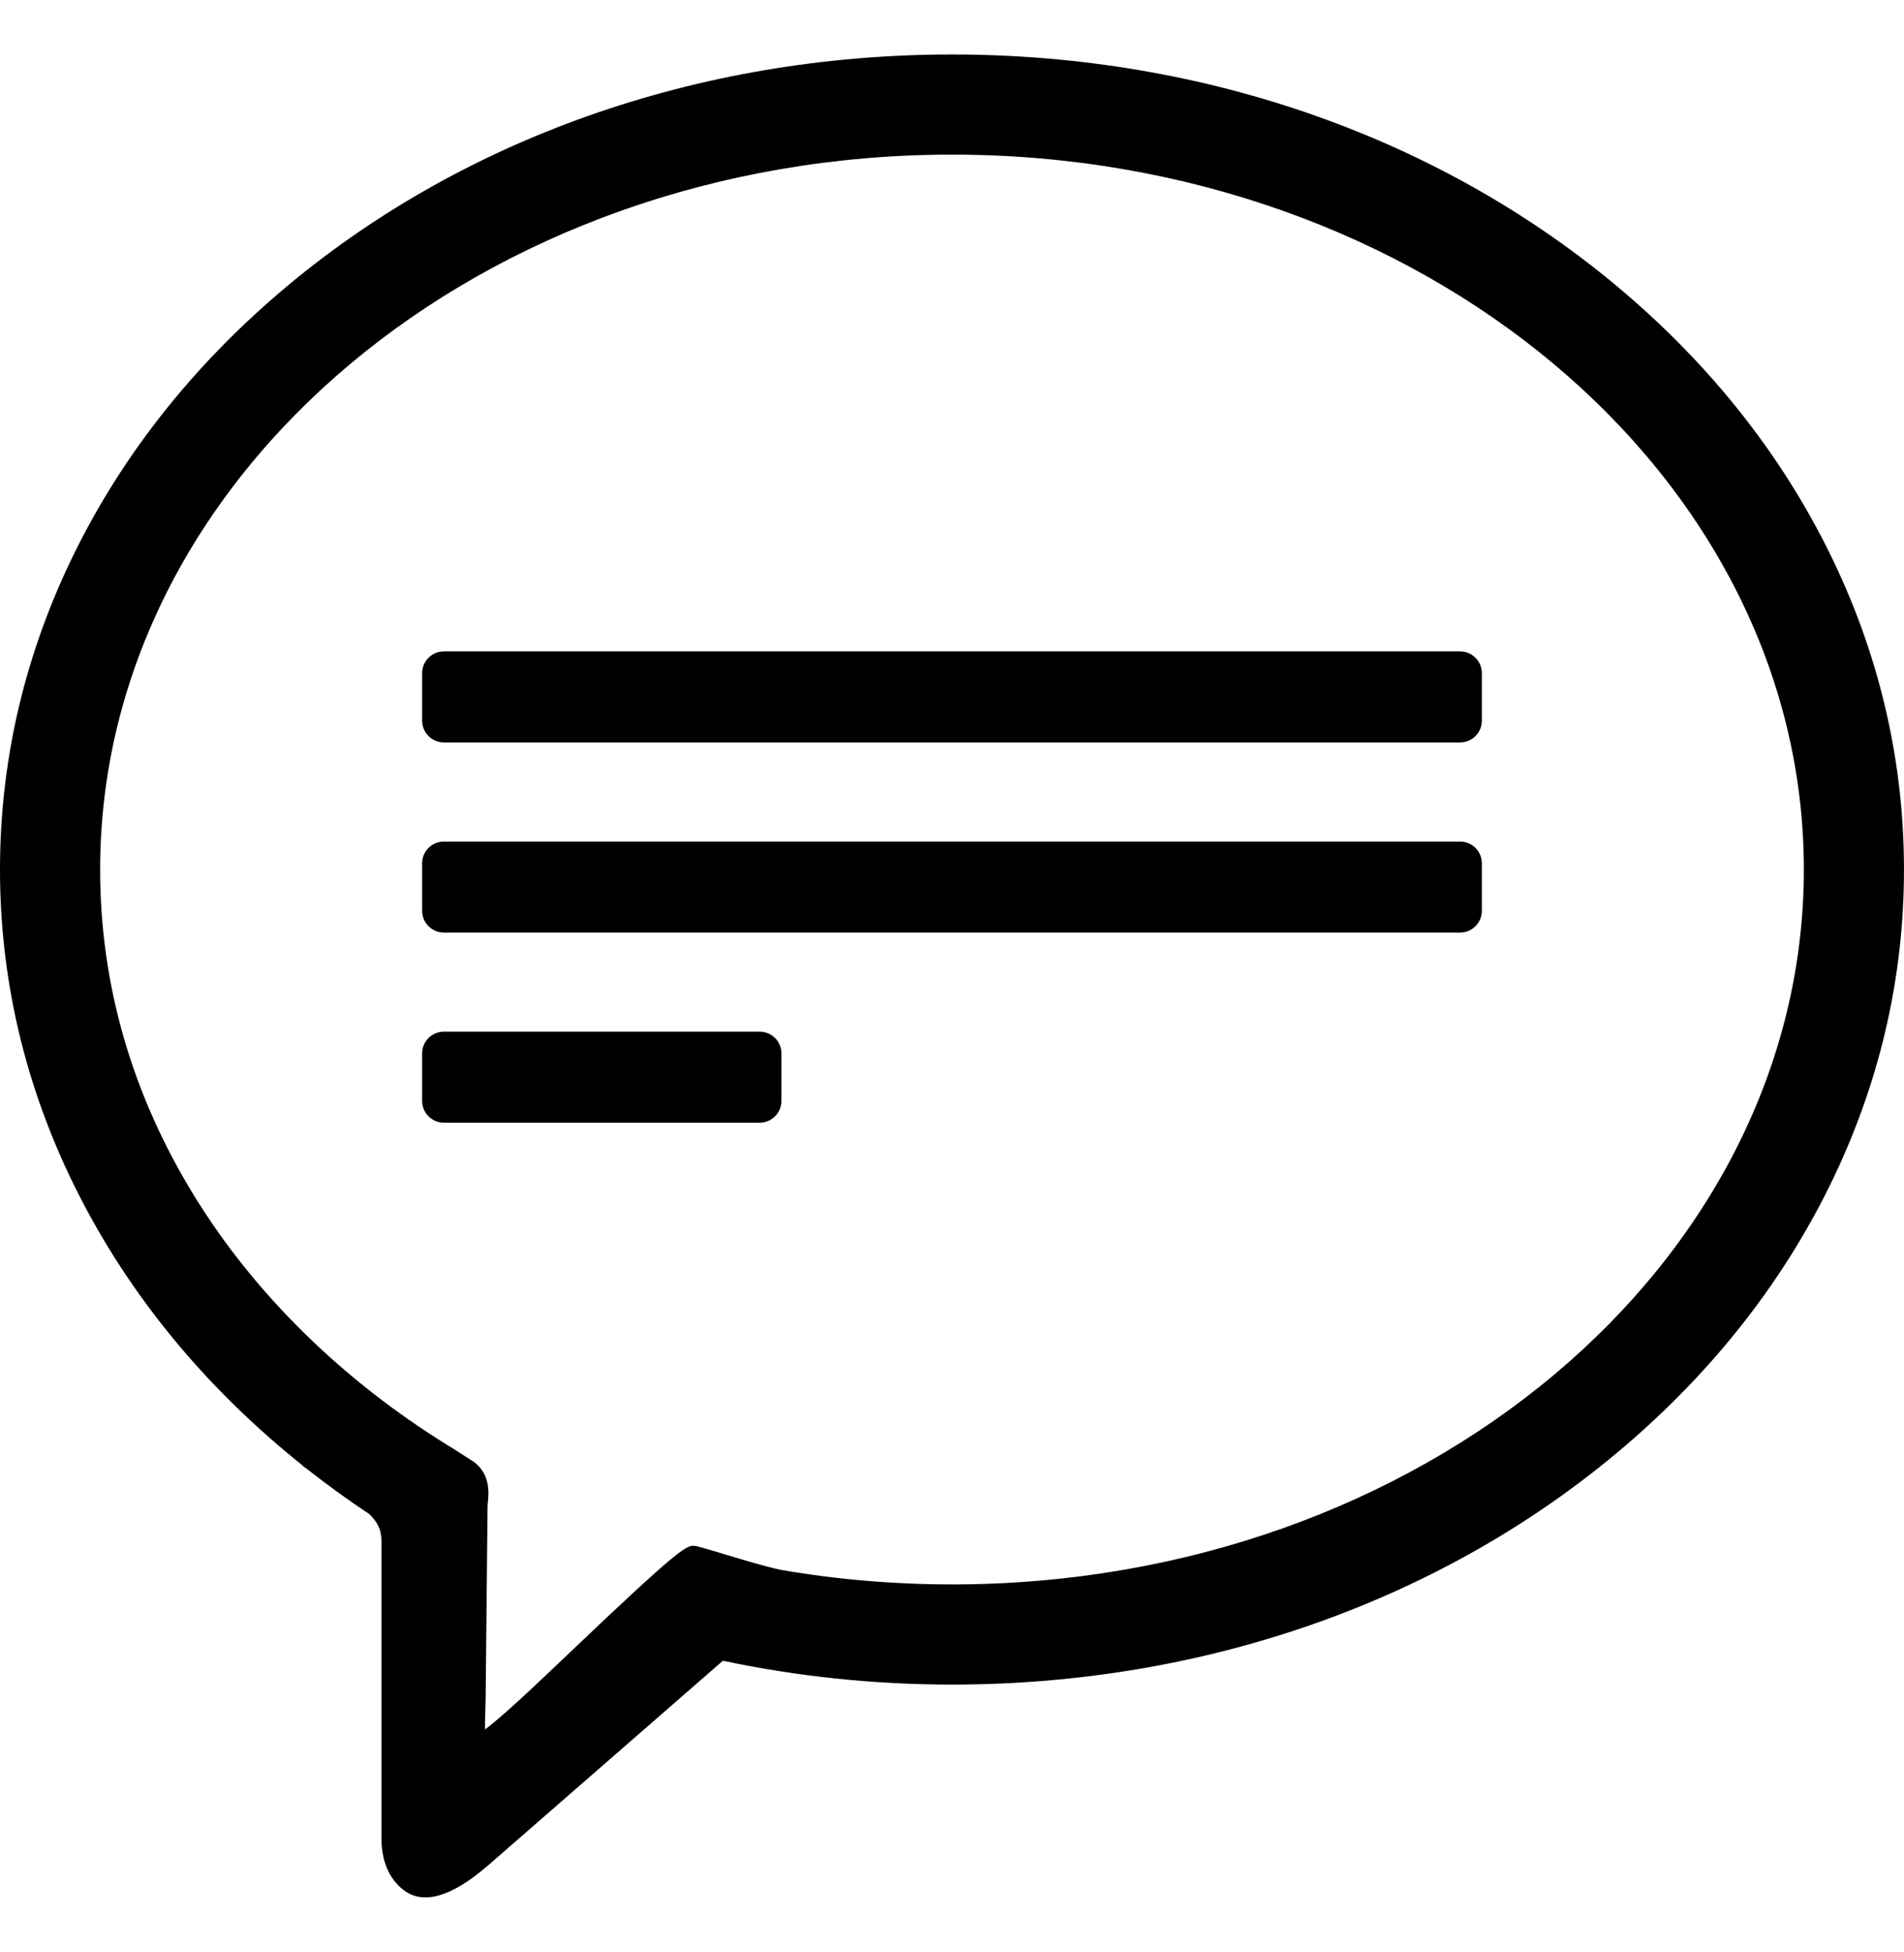 <?xml version="1.0" encoding="utf-8"?>
<!-- Generator: Adobe Illustrator 26.1.0, SVG Export Plug-In . SVG Version: 6.00 Build 0)  -->
<svg version="1.2" baseProfile="tiny" id="Ebene_1" xmlns="http://www.w3.org/2000/svg" xmlns:xlink="http://www.w3.org/1999/xlink"
	 x="0px" y="0px" viewBox="0 0 100.395 102.917" overflow="visible" xml:space="preserve">
<g display="none">
	<path display="inline" d="M100.258,64.855l-0-0.001
		c-0.223-1.259-0.984-2.347-2.035-2.948l-9.008-6.95
		c0.189-1.242,0.265-2.505,0.223-3.745c0-0.686-0.068-1.369-0.134-2.03
		c-0.058-0.581-0.113-1.134-0.126-1.687l9.068-6.998
		c1.734-1.513,2.319-3.963,1.424-6.161L89.624,17.15
		c-1.364-2.093-3.984-3.047-6.42-2.301L72.637,19.23
		c-1.936-1.378-4.021-2.547-6.208-3.479L64.874,4.109
		c-0.527-2.337-2.567-4.026-4.979-4.107L40.385,0.003
		c-2.57-0.087-4.772,1.851-5,4.393l-1.547,11.345
		c-2.199,1.013-4.292,2.262-6.229,3.717L17.029,15.072
		c-2.424-0.885-5.123,0.095-6.411,2.327L0.567,34.342
		c-1.056,2.137-0.438,4.726,1.464,6.15l9.007,6.949
		c-0.189,1.243-0.264,2.505-0.223,3.728c-0.045,1.188,0.047,2.381,0.263,3.452
		L1.983,61.926l-0.273,0.273c-1.706,1.802-2.054,4.477-0.86,6.666l9.763,16.897
		c1.291,2.237,3.989,3.217,6.434,2.324l10.567-4.382
		c1.937,1.38,4.023,2.549,6.208,3.479l1.555,11.645
		c0.535,2.325,2.573,4.005,4.975,4.085h19.507
		c0.065,0.002,0.129,0.004,0.193,0.004c2.496-0.001,4.6-1.902,4.829-4.388
		l1.548-11.346c2.195-1.018,4.284-2.271,6.216-3.729l10.579,4.386
		c2.428,0.885,5.124-0.095,6.412-2.329l9.745-16.604
		C100.194,67.716,100.505,66.277,100.258,64.855z M85.119,82.57l-13.152-5.261
		l-1.294,0.968c-2.352,1.869-4.971,3.354-7.833,4.432l-1.29,0.643l-0.039,0.257
		c-0.079,0.521-1.83,12.107-2.048,13.569l-18.932,0.001l-1.826-13.824
		l-1.315-0.655c-2.739-1.218-5.376-2.711-7.825-4.431l-1.283-0.959l-13.145,5.248
		c-3.235-5.744-9.313-16.539-9.453-16.803c-0.001-0.002-0.002-0.004-0.003-0.006
		l11.132-8.744l0.262-0.21l-0.091-0.322c-0.007-0.025-0.058-0.215-0.284-1.191
		c-0.217-0.941-0.446-6.501,0.121-8.734l0.325-1.626L5.894,36.288
		C6.558,35.157,14.965,20.834,15.39,20.106l13.155,5.262l1.294-0.967
		c2.445-1.943,5.066-3.448,7.819-4.484l1.303-0.577l2.094-14.107l18.932,0.001
		l1.826,13.822l1.316,0.655c2.743,1.22,5.38,2.713,7.825,4.431l1.282,0.959
		l13.152-5.262l9.605,16.362c-1.651,1.267-11.112,8.526-11.112,8.526l-0.224,0.171
		l0.295,2.655c0.164,1.499,0.266,5.957,0.007,7.77l-0.322,1.612l0.228,0.19
		c0,0,9.739,8.119,10.768,8.974L85.119,82.57z M40.262,97.179h-0.034
		c0.005-0.001,0.011-0.001,0.017-0.001C40.25,97.178,40.256,97.178,40.262,97.179
		z M85.276,19.634l0.002-0.001v0.004C85.277,19.636,85.276,19.635,85.276,19.634z
		 M85.452,19.514l0.068-0.047l0.001,0.046L85.452,19.514z M85.686,19.353
		l-0.088,0.109l-0.015-0.039l0.102-0.071
		C85.685,19.352,85.685,19.353,85.686,19.353z"/>
	<path display="inline" d="M50.131,31.424h-0.003c-10.905,0-19.776,8.872-19.776,19.777
		c0,10.904,8.872,19.775,19.776,19.775s19.776-8.871,19.776-19.778
		C69.845,40.355,60.974,31.485,50.131,31.424z M50.174,65.486h-0.045
		c-7.877,0-14.285-6.408-14.285-14.285s6.408-14.286,14.285-14.286
		s14.285,6.409,14.285,14.287c0.006,3.81-1.472,7.393-4.162,10.091
		C57.562,63.991,53.983,65.48,50.174,65.486z"/>
</g>
<g id="Ebene_3">
	<g>
		<path d="M96.436,29.09c-2.534-5.119-6.159-9.715-10.776-13.659
			C76.184,7.333,63.589,2.873,50.197,2.873c-13.392,0-25.986,4.46-35.463,12.558
			c-4.616,3.945-8.242,8.54-10.776,13.659C1.332,34.397,0,40.035,0,45.848
			c0,6.117,1.47,12.025,4.369,17.562c2.754,5.258,6.653,9.922,11.592,13.866
			l-0.001,0.016l0.295,0.217c1.031,0.81,2.112,1.592,3.215,2.324
			c0.463,0.45,0.645,0.857,0.645,1.437v15.669c0,1.179,0.395,2.113,1.141,2.702
			c0.366,0.288,0.766,0.404,1.177,0.404c1.348-0,2.8-1.253,3.439-1.805
			l12.245-10.672c3.937,0.834,8,1.256,12.079,1.256
			c13.392,0,25.986-4.46,35.463-12.557c4.616-3.945,8.242-8.54,10.776-13.659
			c2.627-5.307,3.959-10.945,3.959-16.758S99.063,34.397,96.436,29.09z
			 M24.808,76.965c-0.157-0.094-0.353-0.221-0.543-0.344
			c-0.216-0.141-0.44-0.286-0.629-0.396c-0.01-0.007-0.02-0.013-0.028-0.018
			c-5.562-3.441-10.175-7.974-13.34-13.108C6.958,57.727,5.28,51.923,5.28,45.848
			c0-20.785,20.15-37.695,44.917-37.695s44.917,16.91,44.917,37.695
			c0,20.785-20.15,37.695-44.917,37.695c-2.082,0-4.177-0.122-6.228-0.362
			c-0.882-0.104-1.773-0.231-2.647-0.379c-0.53-0.09-1.424-0.345-2.143-0.558
			c-0.279-0.083-0.561-0.168-0.836-0.25c-0.57-0.172-1.109-0.334-1.543-0.452
			c-0.034-0.009-0.07-0.016-0.116-0.024l-0.051-0.007
			c-0.411-0.034-0.637-0.054-6.63,5.664c-0.495,0.472-0.904,0.862-1.164,1.105
			c-0.045,0.042-0.116,0.11-0.208,0.196c-1.742,1.651-2.618,2.388-3.058,2.714
			c-0.006-0.284,0.006-0.646,0.015-0.923c0.008-0.237,0.016-0.481,0.019-0.723
			c0.008-0.643,0.1-10.046,0.101-10.146c0-0.029,0.008-0.102,0.014-0.167
			C25.775,78.746,25.893,77.612,24.808,76.965z"/>
		<g>
			<path d="M76.99,39.148H23.405c-0.633,0-1.146-0.513-1.146-1.146v-2.509
				c0-0.633,0.513-1.146,1.146-1.146h53.584c0.633,0,1.146,0.513,1.146,1.146
				v2.509C78.136,38.635,77.623,39.148,76.99,39.148z"/>
			<path d="M40.057,59.197H23.405c-0.633,0-1.146-0.513-1.146-1.146v-2.509
				c0-0.633,0.513-1.146,1.146-1.146h16.652c0.633,0,1.146,0.513,1.146,1.146
				v2.509C41.203,58.684,40.69,59.197,40.057,59.197z"/>
			<path d="M76.99,49.172H23.405c-0.633,0-1.146-0.513-1.146-1.146v-2.509
				c0-0.633,0.513-1.146,1.146-1.146h53.584c0.633,0,1.146,0.513,1.146,1.146
				v2.509C78.136,48.659,77.623,49.172,76.99,49.172z"/>
		</g>
	</g>
</g>
</svg>
